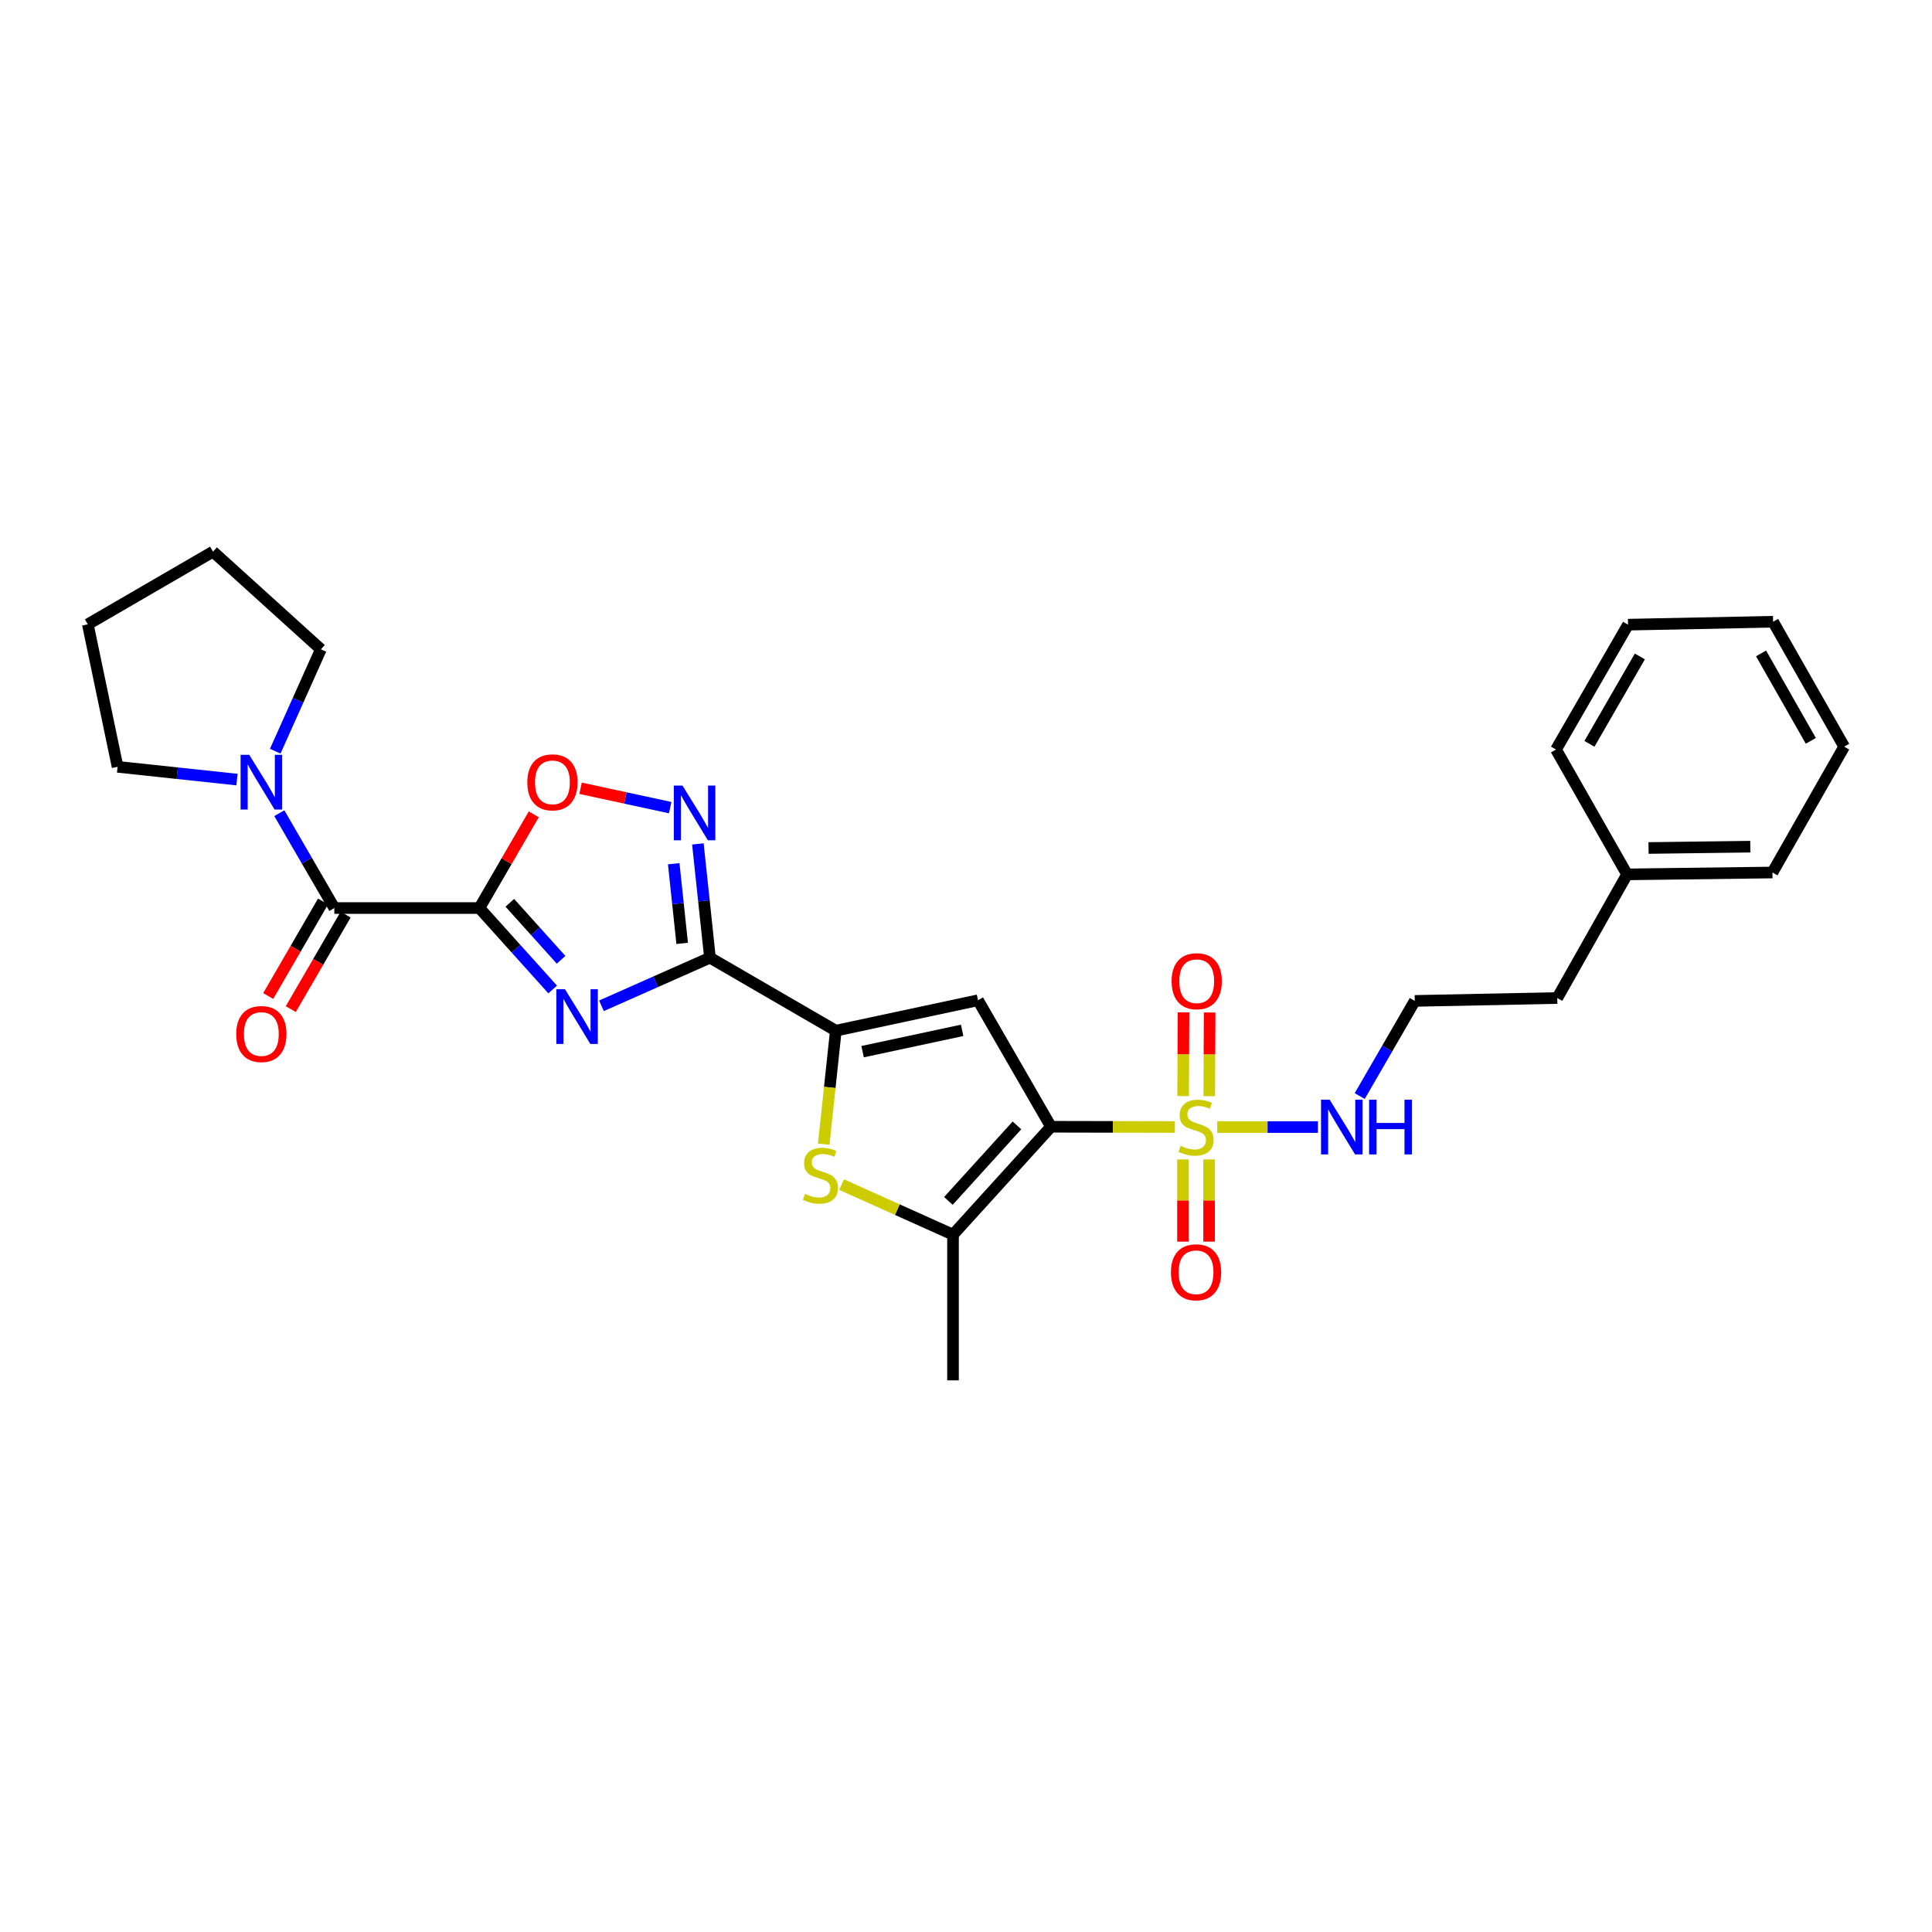 <?xml version='1.0' encoding='iso-8859-1'?>
<svg version='1.1' baseProfile='full'
              xmlns='http://www.w3.org/2000/svg'
                      xmlns:rdkit='http://www.rdkit.org/xml'
                      xmlns:xlink='http://www.w3.org/1999/xlink'
                  xml:space='preserve'
width='1000px' height='1000px' viewBox='0 0 1000 1000'>
<!-- END OF HEADER -->
<rect style='opacity:1.0;fill:#FFFFFF;stroke:none' width='1000' height='1000' x='0' y='0'> </rect>
<path class='bond-1' d='M 543.992,583.209 L 576.055,583.276' style='fill:none;fill-rule:evenodd;stroke:#000000;stroke-width:6px;stroke-linecap:butt;stroke-linejoin:miter;stroke-opacity:1' />
<path class='bond-1' d='M 576.055,583.276 L 608.118,583.343' style='fill:none;fill-rule:evenodd;stroke:#CCCC00;stroke-width:6px;stroke-linecap:butt;stroke-linejoin:miter;stroke-opacity:1' />
<path class='bond-4' d='M 543.992,583.209 L 506.211,517.731' style='fill:none;fill-rule:evenodd;stroke:#000000;stroke-width:6px;stroke-linecap:butt;stroke-linejoin:miter;stroke-opacity:1' />
<path class='bond-6' d='M 543.992,583.209 L 493.279,639.059' style='fill:none;fill-rule:evenodd;stroke:#000000;stroke-width:6px;stroke-linecap:butt;stroke-linejoin:miter;stroke-opacity:1' />
<path class='bond-6' d='M 526.378,582.499 L 490.878,621.594' style='fill:none;fill-rule:evenodd;stroke:#000000;stroke-width:6px;stroke-linecap:butt;stroke-linejoin:miter;stroke-opacity:1' />
<path class='bond-0' d='M 248.136,469.998 L 267.1,491.077' style='fill:none;fill-rule:evenodd;stroke:#000000;stroke-width:6px;stroke-linecap:butt;stroke-linejoin:miter;stroke-opacity:1' />
<path class='bond-0' d='M 267.1,491.077 L 286.063,512.155' style='fill:none;fill-rule:evenodd;stroke:#0000FF;stroke-width:6px;stroke-linecap:butt;stroke-linejoin:miter;stroke-opacity:1' />
<path class='bond-0' d='M 263.875,467.281 L 277.149,482.036' style='fill:none;fill-rule:evenodd;stroke:#000000;stroke-width:6px;stroke-linecap:butt;stroke-linejoin:miter;stroke-opacity:1' />
<path class='bond-0' d='M 277.149,482.036 L 290.423,496.791' style='fill:none;fill-rule:evenodd;stroke:#0000FF;stroke-width:6px;stroke-linecap:butt;stroke-linejoin:miter;stroke-opacity:1' />
<path class='bond-9' d='M 248.136,469.998 L 173.053,469.998' style='fill:none;fill-rule:evenodd;stroke:#000000;stroke-width:6px;stroke-linecap:butt;stroke-linejoin:miter;stroke-opacity:1' />
<path class='bond-30' d='M 248.136,469.998 L 262.209,445.75' style='fill:none;fill-rule:evenodd;stroke:#000000;stroke-width:6px;stroke-linecap:butt;stroke-linejoin:miter;stroke-opacity:1' />
<path class='bond-30' d='M 262.209,445.75 L 276.282,421.501' style='fill:none;fill-rule:evenodd;stroke:#FF0000;stroke-width:6px;stroke-linecap:butt;stroke-linejoin:miter;stroke-opacity:1' />
<path class='bond-12' d='M 612.317,600.123 L 612.317,621.397' style='fill:none;fill-rule:evenodd;stroke:#CCCC00;stroke-width:6px;stroke-linecap:butt;stroke-linejoin:miter;stroke-opacity:1' />
<path class='bond-12' d='M 612.317,621.397 L 612.317,642.671' style='fill:none;fill-rule:evenodd;stroke:#FF0000;stroke-width:6px;stroke-linecap:butt;stroke-linejoin:miter;stroke-opacity:1' />
<path class='bond-12' d='M 625.834,600.123 L 625.834,621.397' style='fill:none;fill-rule:evenodd;stroke:#CCCC00;stroke-width:6px;stroke-linecap:butt;stroke-linejoin:miter;stroke-opacity:1' />
<path class='bond-12' d='M 625.834,621.397 L 625.834,642.671' style='fill:none;fill-rule:evenodd;stroke:#FF0000;stroke-width:6px;stroke-linecap:butt;stroke-linejoin:miter;stroke-opacity:1' />
<path class='bond-13' d='M 625.907,567.388 L 626.006,545.728' style='fill:none;fill-rule:evenodd;stroke:#CCCC00;stroke-width:6px;stroke-linecap:butt;stroke-linejoin:miter;stroke-opacity:1' />
<path class='bond-13' d='M 626.006,545.728 L 626.105,524.068' style='fill:none;fill-rule:evenodd;stroke:#FF0000;stroke-width:6px;stroke-linecap:butt;stroke-linejoin:miter;stroke-opacity:1' />
<path class='bond-13' d='M 612.39,567.326 L 612.489,545.666' style='fill:none;fill-rule:evenodd;stroke:#CCCC00;stroke-width:6px;stroke-linecap:butt;stroke-linejoin:miter;stroke-opacity:1' />
<path class='bond-13' d='M 612.489,545.666 L 612.588,524.006' style='fill:none;fill-rule:evenodd;stroke:#FF0000;stroke-width:6px;stroke-linecap:butt;stroke-linejoin:miter;stroke-opacity:1' />
<path class='bond-14' d='M 630.041,583.366 L 656.097,583.366' style='fill:none;fill-rule:evenodd;stroke:#CCCC00;stroke-width:6px;stroke-linecap:butt;stroke-linejoin:miter;stroke-opacity:1' />
<path class='bond-14' d='M 656.097,583.366 L 682.152,583.366' style='fill:none;fill-rule:evenodd;stroke:#0000FF;stroke-width:6px;stroke-linecap:butt;stroke-linejoin:miter;stroke-opacity:1' />
<path class='bond-2' d='M 311.313,520.598 L 339.394,508.148' style='fill:none;fill-rule:evenodd;stroke:#0000FF;stroke-width:6px;stroke-linecap:butt;stroke-linejoin:miter;stroke-opacity:1' />
<path class='bond-2' d='M 339.394,508.148 L 367.475,495.697' style='fill:none;fill-rule:evenodd;stroke:#000000;stroke-width:6px;stroke-linecap:butt;stroke-linejoin:miter;stroke-opacity:1' />
<path class='bond-3' d='M 367.475,495.697 L 432.615,533.479' style='fill:none;fill-rule:evenodd;stroke:#000000;stroke-width:6px;stroke-linecap:butt;stroke-linejoin:miter;stroke-opacity:1' />
<path class='bond-8' d='M 367.475,495.697 L 364.347,466.252' style='fill:none;fill-rule:evenodd;stroke:#000000;stroke-width:6px;stroke-linecap:butt;stroke-linejoin:miter;stroke-opacity:1' />
<path class='bond-8' d='M 364.347,466.252 L 361.219,436.808' style='fill:none;fill-rule:evenodd;stroke:#0000FF;stroke-width:6px;stroke-linecap:butt;stroke-linejoin:miter;stroke-opacity:1' />
<path class='bond-8' d='M 353.094,488.292 L 350.905,467.68' style='fill:none;fill-rule:evenodd;stroke:#000000;stroke-width:6px;stroke-linecap:butt;stroke-linejoin:miter;stroke-opacity:1' />
<path class='bond-8' d='M 350.905,467.68 L 348.715,447.069' style='fill:none;fill-rule:evenodd;stroke:#0000FF;stroke-width:6px;stroke-linecap:butt;stroke-linejoin:miter;stroke-opacity:1' />
<path class='bond-5' d='M 506.211,517.731 L 432.615,533.479' style='fill:none;fill-rule:evenodd;stroke:#000000;stroke-width:6px;stroke-linecap:butt;stroke-linejoin:miter;stroke-opacity:1' />
<path class='bond-5' d='M 498,533.311 L 446.482,544.335' style='fill:none;fill-rule:evenodd;stroke:#000000;stroke-width:6px;stroke-linecap:butt;stroke-linejoin:miter;stroke-opacity:1' />
<path class='bond-29' d='M 432.615,533.479 L 429.489,562.852' style='fill:none;fill-rule:evenodd;stroke:#000000;stroke-width:6px;stroke-linecap:butt;stroke-linejoin:miter;stroke-opacity:1' />
<path class='bond-29' d='M 429.489,562.852 L 426.364,592.225' style='fill:none;fill-rule:evenodd;stroke:#CCCC00;stroke-width:6px;stroke-linecap:butt;stroke-linejoin:miter;stroke-opacity:1' />
<path class='bond-7' d='M 493.279,639.059 L 464.451,626.104' style='fill:none;fill-rule:evenodd;stroke:#000000;stroke-width:6px;stroke-linecap:butt;stroke-linejoin:miter;stroke-opacity:1' />
<path class='bond-7' d='M 464.451,626.104 L 435.622,613.149' style='fill:none;fill-rule:evenodd;stroke:#CCCC00;stroke-width:6px;stroke-linecap:butt;stroke-linejoin:miter;stroke-opacity:1' />
<path class='bond-16' d='M 493.279,639.059 L 493.279,714.472' style='fill:none;fill-rule:evenodd;stroke:#000000;stroke-width:6px;stroke-linecap:butt;stroke-linejoin:miter;stroke-opacity:1' />
<path class='bond-10' d='M 346.892,418.035 L 323.696,413.021' style='fill:none;fill-rule:evenodd;stroke:#0000FF;stroke-width:6px;stroke-linecap:butt;stroke-linejoin:miter;stroke-opacity:1' />
<path class='bond-10' d='M 323.696,413.021 L 300.5,408.006' style='fill:none;fill-rule:evenodd;stroke:#FF0000;stroke-width:6px;stroke-linecap:butt;stroke-linejoin:miter;stroke-opacity:1' />
<path class='bond-11' d='M 173.053,469.998 L 158.815,445.45' style='fill:none;fill-rule:evenodd;stroke:#000000;stroke-width:6px;stroke-linecap:butt;stroke-linejoin:miter;stroke-opacity:1' />
<path class='bond-11' d='M 158.815,445.45 L 144.577,420.901' style='fill:none;fill-rule:evenodd;stroke:#0000FF;stroke-width:6px;stroke-linecap:butt;stroke-linejoin:miter;stroke-opacity:1' />
<path class='bond-15' d='M 167.207,466.607 L 153.016,491.072' style='fill:none;fill-rule:evenodd;stroke:#000000;stroke-width:6px;stroke-linecap:butt;stroke-linejoin:miter;stroke-opacity:1' />
<path class='bond-15' d='M 153.016,491.072 L 138.824,515.537' style='fill:none;fill-rule:evenodd;stroke:#FF0000;stroke-width:6px;stroke-linecap:butt;stroke-linejoin:miter;stroke-opacity:1' />
<path class='bond-15' d='M 178.9,473.39 L 164.708,497.855' style='fill:none;fill-rule:evenodd;stroke:#000000;stroke-width:6px;stroke-linecap:butt;stroke-linejoin:miter;stroke-opacity:1' />
<path class='bond-15' d='M 164.708,497.855 L 150.517,522.32' style='fill:none;fill-rule:evenodd;stroke:#FF0000;stroke-width:6px;stroke-linecap:butt;stroke-linejoin:miter;stroke-opacity:1' />
<path class='bond-18' d='M 142.462,388.814 L 154.277,362.449' style='fill:none;fill-rule:evenodd;stroke:#0000FF;stroke-width:6px;stroke-linecap:butt;stroke-linejoin:miter;stroke-opacity:1' />
<path class='bond-18' d='M 154.277,362.449 L 166.092,336.084' style='fill:none;fill-rule:evenodd;stroke:#000000;stroke-width:6px;stroke-linecap:butt;stroke-linejoin:miter;stroke-opacity:1' />
<path class='bond-19' d='M 122.661,403.511 L 91.763,400.208' style='fill:none;fill-rule:evenodd;stroke:#0000FF;stroke-width:6px;stroke-linecap:butt;stroke-linejoin:miter;stroke-opacity:1' />
<path class='bond-19' d='M 91.763,400.208 L 60.865,396.906' style='fill:none;fill-rule:evenodd;stroke:#000000;stroke-width:6px;stroke-linecap:butt;stroke-linejoin:miter;stroke-opacity:1' />
<path class='bond-17' d='M 703.788,567.32 L 718.037,542.694' style='fill:none;fill-rule:evenodd;stroke:#0000FF;stroke-width:6px;stroke-linecap:butt;stroke-linejoin:miter;stroke-opacity:1' />
<path class='bond-17' d='M 718.037,542.694 L 732.286,518.069' style='fill:none;fill-rule:evenodd;stroke:#000000;stroke-width:6px;stroke-linecap:butt;stroke-linejoin:miter;stroke-opacity:1' />
<path class='bond-21' d='M 732.286,518.069 L 806.039,516.574' style='fill:none;fill-rule:evenodd;stroke:#000000;stroke-width:6px;stroke-linecap:butt;stroke-linejoin:miter;stroke-opacity:1' />
<path class='bond-24' d='M 166.092,336.084 L 110.257,285.528' style='fill:none;fill-rule:evenodd;stroke:#000000;stroke-width:6px;stroke-linecap:butt;stroke-linejoin:miter;stroke-opacity:1' />
<path class='bond-25' d='M 60.865,396.906 L 45.455,323.152' style='fill:none;fill-rule:evenodd;stroke:#000000;stroke-width:6px;stroke-linecap:butt;stroke-linejoin:miter;stroke-opacity:1' />
<path class='bond-20' d='M 842.169,452.583 L 806.039,516.574' style='fill:none;fill-rule:evenodd;stroke:#000000;stroke-width:6px;stroke-linecap:butt;stroke-linejoin:miter;stroke-opacity:1' />
<path class='bond-22' d='M 842.169,452.583 L 917.417,451.607' style='fill:none;fill-rule:evenodd;stroke:#000000;stroke-width:6px;stroke-linecap:butt;stroke-linejoin:miter;stroke-opacity:1' />
<path class='bond-22' d='M 853.281,438.92 L 905.954,438.237' style='fill:none;fill-rule:evenodd;stroke:#000000;stroke-width:6px;stroke-linecap:butt;stroke-linejoin:miter;stroke-opacity:1' />
<path class='bond-23' d='M 842.169,452.583 L 805.386,387.954' style='fill:none;fill-rule:evenodd;stroke:#000000;stroke-width:6px;stroke-linecap:butt;stroke-linejoin:miter;stroke-opacity:1' />
<path class='bond-27' d='M 917.417,451.607 L 954.545,386.467' style='fill:none;fill-rule:evenodd;stroke:#000000;stroke-width:6px;stroke-linecap:butt;stroke-linejoin:miter;stroke-opacity:1' />
<path class='bond-26' d='M 805.386,387.954 L 842.672,323.325' style='fill:none;fill-rule:evenodd;stroke:#000000;stroke-width:6px;stroke-linecap:butt;stroke-linejoin:miter;stroke-opacity:1' />
<path class='bond-26' d='M 822.688,385.015 L 848.788,339.774' style='fill:none;fill-rule:evenodd;stroke:#000000;stroke-width:6px;stroke-linecap:butt;stroke-linejoin:miter;stroke-opacity:1' />
<path class='bond-32' d='M 110.257,285.528 L 45.455,323.152' style='fill:none;fill-rule:evenodd;stroke:#000000;stroke-width:6px;stroke-linecap:butt;stroke-linejoin:miter;stroke-opacity:1' />
<path class='bond-28' d='M 842.672,323.325 L 917.755,321.815' style='fill:none;fill-rule:evenodd;stroke:#000000;stroke-width:6px;stroke-linecap:butt;stroke-linejoin:miter;stroke-opacity:1' />
<path class='bond-31' d='M 954.545,386.467 L 917.755,321.815' style='fill:none;fill-rule:evenodd;stroke:#000000;stroke-width:6px;stroke-linecap:butt;stroke-linejoin:miter;stroke-opacity:1' />
<path class='bond-31' d='M 937.278,383.455 L 911.525,338.198' style='fill:none;fill-rule:evenodd;stroke:#000000;stroke-width:6px;stroke-linecap:butt;stroke-linejoin:miter;stroke-opacity:1' />
<path  class='atom-2' d='M 611.075 593.086
Q 611.395 593.206, 612.715 593.766
Q 614.035 594.326, 615.475 594.686
Q 616.955 595.006, 618.395 595.006
Q 621.075 595.006, 622.635 593.726
Q 624.195 592.406, 624.195 590.126
Q 624.195 588.566, 623.395 587.606
Q 622.635 586.646, 621.435 586.126
Q 620.235 585.606, 618.235 585.006
Q 615.715 584.246, 614.195 583.526
Q 612.715 582.806, 611.635 581.286
Q 610.595 579.766, 610.595 577.206
Q 610.595 573.646, 612.995 571.446
Q 615.435 569.246, 620.235 569.246
Q 623.515 569.246, 627.235 570.806
L 626.315 573.886
Q 622.915 572.486, 620.355 572.486
Q 617.595 572.486, 616.075 573.646
Q 614.555 574.766, 614.595 576.726
Q 614.595 578.246, 615.355 579.166
Q 616.155 580.086, 617.275 580.606
Q 618.435 581.126, 620.355 581.726
Q 622.915 582.526, 624.435 583.326
Q 625.955 584.126, 627.035 585.766
Q 628.155 587.366, 628.155 590.126
Q 628.155 594.046, 625.515 596.166
Q 622.915 598.246, 618.555 598.246
Q 616.035 598.246, 614.115 597.686
Q 612.235 597.166, 609.995 596.246
L 611.075 593.086
' fill='#CCCC00'/>
<path  class='atom-3' d='M 292.432 512.034
L 301.712 527.034
Q 302.632 528.514, 304.112 531.194
Q 305.592 533.874, 305.672 534.034
L 305.672 512.034
L 309.432 512.034
L 309.432 540.354
L 305.552 540.354
L 295.592 523.954
Q 294.432 522.034, 293.192 519.834
Q 291.992 517.634, 291.632 516.954
L 291.632 540.354
L 287.952 540.354
L 287.952 512.034
L 292.432 512.034
' fill='#0000FF'/>
<path  class='atom-8' d='M 416.662 617.944
Q 416.982 618.064, 418.302 618.624
Q 419.622 619.184, 421.062 619.544
Q 422.542 619.864, 423.982 619.864
Q 426.662 619.864, 428.222 618.584
Q 429.782 617.264, 429.782 614.984
Q 429.782 613.424, 428.982 612.464
Q 428.222 611.504, 427.022 610.984
Q 425.822 610.464, 423.822 609.864
Q 421.302 609.104, 419.782 608.384
Q 418.302 607.664, 417.222 606.144
Q 416.182 604.624, 416.182 602.064
Q 416.182 598.504, 418.582 596.304
Q 421.022 594.104, 425.822 594.104
Q 429.102 594.104, 432.822 595.664
L 431.902 598.744
Q 428.502 597.344, 425.942 597.344
Q 423.182 597.344, 421.662 598.504
Q 420.142 599.624, 420.182 601.584
Q 420.182 603.104, 420.942 604.024
Q 421.742 604.944, 422.862 605.464
Q 424.022 605.984, 425.942 606.584
Q 428.502 607.384, 430.022 608.184
Q 431.542 608.984, 432.622 610.624
Q 433.742 612.224, 433.742 614.984
Q 433.742 618.904, 431.102 621.024
Q 428.502 623.104, 424.142 623.104
Q 421.622 623.104, 419.702 622.544
Q 417.822 622.024, 415.582 621.104
L 416.662 617.944
' fill='#CCCC00'/>
<path  class='atom-9' d='M 353.254 406.604
L 362.534 421.604
Q 363.454 423.084, 364.934 425.764
Q 366.414 428.444, 366.494 428.604
L 366.494 406.604
L 370.254 406.604
L 370.254 434.924
L 366.374 434.924
L 356.414 418.524
Q 355.254 416.604, 354.014 414.404
Q 352.814 412.204, 352.454 411.524
L 352.454 434.924
L 348.774 434.924
L 348.774 406.604
L 353.254 406.604
' fill='#0000FF'/>
<path  class='atom-11' d='M 272.941 404.938
Q 272.941 398.138, 276.301 394.338
Q 279.661 390.538, 285.941 390.538
Q 292.221 390.538, 295.581 394.338
Q 298.941 398.138, 298.941 404.938
Q 298.941 411.818, 295.541 415.738
Q 292.141 419.618, 285.941 419.618
Q 279.701 419.618, 276.301 415.738
Q 272.941 411.858, 272.941 404.938
M 285.941 416.418
Q 290.261 416.418, 292.581 413.538
Q 294.941 410.618, 294.941 404.938
Q 294.941 399.378, 292.581 396.578
Q 290.261 393.738, 285.941 393.738
Q 281.621 393.738, 279.261 396.538
Q 276.941 399.338, 276.941 404.938
Q 276.941 410.658, 279.261 413.538
Q 281.621 416.418, 285.941 416.418
' fill='#FF0000'/>
<path  class='atom-12' d='M 129.012 390.698
L 138.292 405.698
Q 139.212 407.178, 140.692 409.858
Q 142.172 412.538, 142.252 412.698
L 142.252 390.698
L 146.012 390.698
L 146.012 419.018
L 142.132 419.018
L 132.172 402.618
Q 131.012 400.698, 129.772 398.498
Q 128.572 396.298, 128.212 395.618
L 128.212 419.018
L 124.532 419.018
L 124.532 390.698
L 129.012 390.698
' fill='#0000FF'/>
<path  class='atom-13' d='M 606.075 658.529
Q 606.075 651.729, 609.435 647.929
Q 612.795 644.129, 619.075 644.129
Q 625.355 644.129, 628.715 647.929
Q 632.075 651.729, 632.075 658.529
Q 632.075 665.409, 628.675 669.329
Q 625.275 673.209, 619.075 673.209
Q 612.835 673.209, 609.435 669.329
Q 606.075 665.449, 606.075 658.529
M 619.075 670.009
Q 623.395 670.009, 625.715 667.129
Q 628.075 664.209, 628.075 658.529
Q 628.075 652.969, 625.715 650.169
Q 623.395 647.329, 619.075 647.329
Q 614.755 647.329, 612.395 650.129
Q 610.075 652.929, 610.075 658.529
Q 610.075 664.249, 612.395 667.129
Q 614.755 670.009, 619.075 670.009
' fill='#FF0000'/>
<path  class='atom-14' d='M 606.421 507.868
Q 606.421 501.068, 609.781 497.268
Q 613.141 493.468, 619.421 493.468
Q 625.701 493.468, 629.061 497.268
Q 632.421 501.068, 632.421 507.868
Q 632.421 514.748, 629.021 518.668
Q 625.621 522.548, 619.421 522.548
Q 613.181 522.548, 609.781 518.668
Q 606.421 514.788, 606.421 507.868
M 619.421 519.348
Q 623.741 519.348, 626.061 516.468
Q 628.421 513.548, 628.421 507.868
Q 628.421 502.308, 626.061 499.508
Q 623.741 496.668, 619.421 496.668
Q 615.101 496.668, 612.741 499.468
Q 610.421 502.268, 610.421 507.868
Q 610.421 513.588, 612.741 516.468
Q 615.101 519.348, 619.421 519.348
' fill='#FF0000'/>
<path  class='atom-15' d='M 688.244 569.206
L 697.524 584.206
Q 698.444 585.686, 699.924 588.366
Q 701.404 591.046, 701.484 591.206
L 701.484 569.206
L 705.244 569.206
L 705.244 597.526
L 701.364 597.526
L 691.404 581.126
Q 690.244 579.206, 689.004 577.006
Q 687.804 574.806, 687.444 574.126
L 687.444 597.526
L 683.764 597.526
L 683.764 569.206
L 688.244 569.206
' fill='#0000FF'/>
<path  class='atom-15' d='M 708.644 569.206
L 712.484 569.206
L 712.484 581.246
L 726.964 581.246
L 726.964 569.206
L 730.804 569.206
L 730.804 597.526
L 726.964 597.526
L 726.964 584.446
L 712.484 584.446
L 712.484 597.526
L 708.644 597.526
L 708.644 569.206
' fill='#0000FF'/>
<path  class='atom-16' d='M 122.272 535.211
Q 122.272 528.411, 125.632 524.611
Q 128.992 520.811, 135.272 520.811
Q 141.552 520.811, 144.912 524.611
Q 148.272 528.411, 148.272 535.211
Q 148.272 542.091, 144.872 546.011
Q 141.472 549.891, 135.272 549.891
Q 129.032 549.891, 125.632 546.011
Q 122.272 542.131, 122.272 535.211
M 135.272 546.691
Q 139.592 546.691, 141.912 543.811
Q 144.272 540.891, 144.272 535.211
Q 144.272 529.651, 141.912 526.851
Q 139.592 524.011, 135.272 524.011
Q 130.952 524.011, 128.592 526.811
Q 126.272 529.611, 126.272 535.211
Q 126.272 540.931, 128.592 543.811
Q 130.952 546.691, 135.272 546.691
' fill='#FF0000'/>
</svg>
